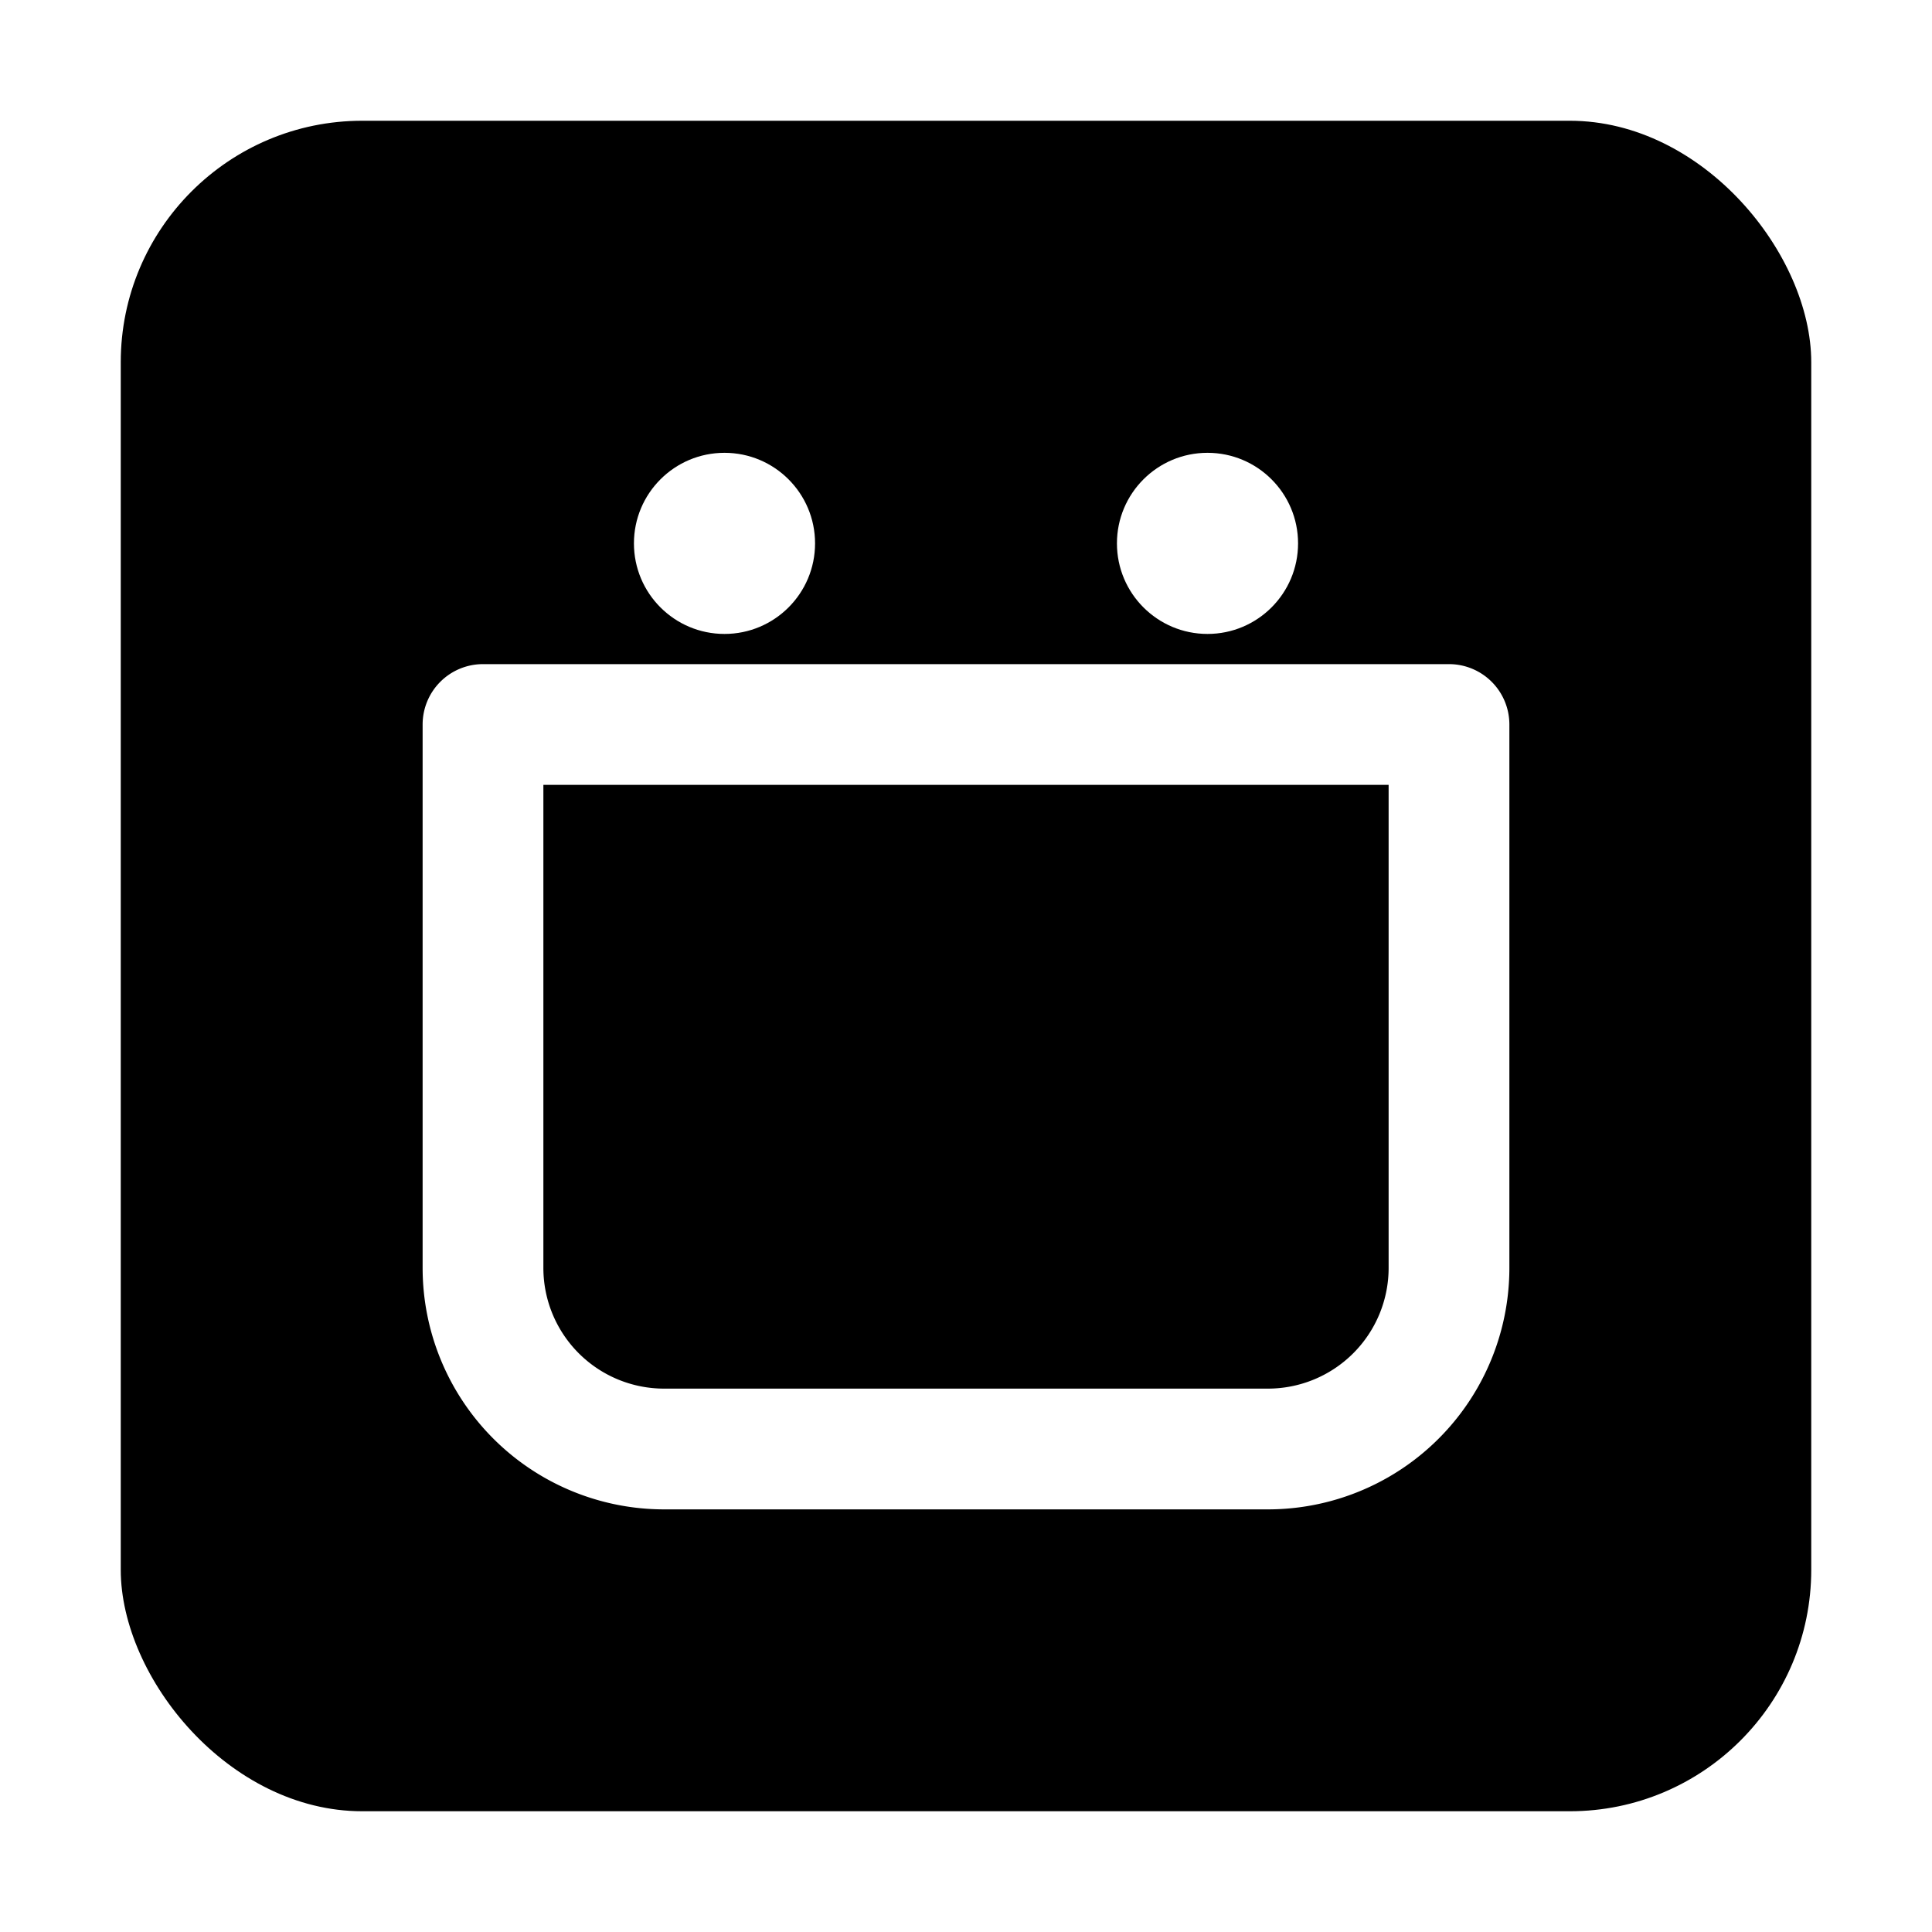 <svg xmlns="http://www.w3.org/2000/svg" viewBox="0 0 256 256" width="256" height="256">
  <rect width="256" height="256" fill="#ffffff"/>
  <rect x="16" y="16" width="224" height="224" rx="32" fill="#000000"/>
  <g fill="#ffffff">
    <path d="M64 88h128a8 8 0 0 1 8 8v72a32 32 0 0 1-32 32H88a32 32 0 0 1-32-32V96a8 8 0 0 1 8-8zm8 16v64a16 16 0 0 0 16 16h80a16 16 0 0 0 16-16v-64z"/>
    <circle cx="96" cy="72" r="12"/>
    <circle cx="160" cy="72" r="12"/>
  </g>
</svg>
